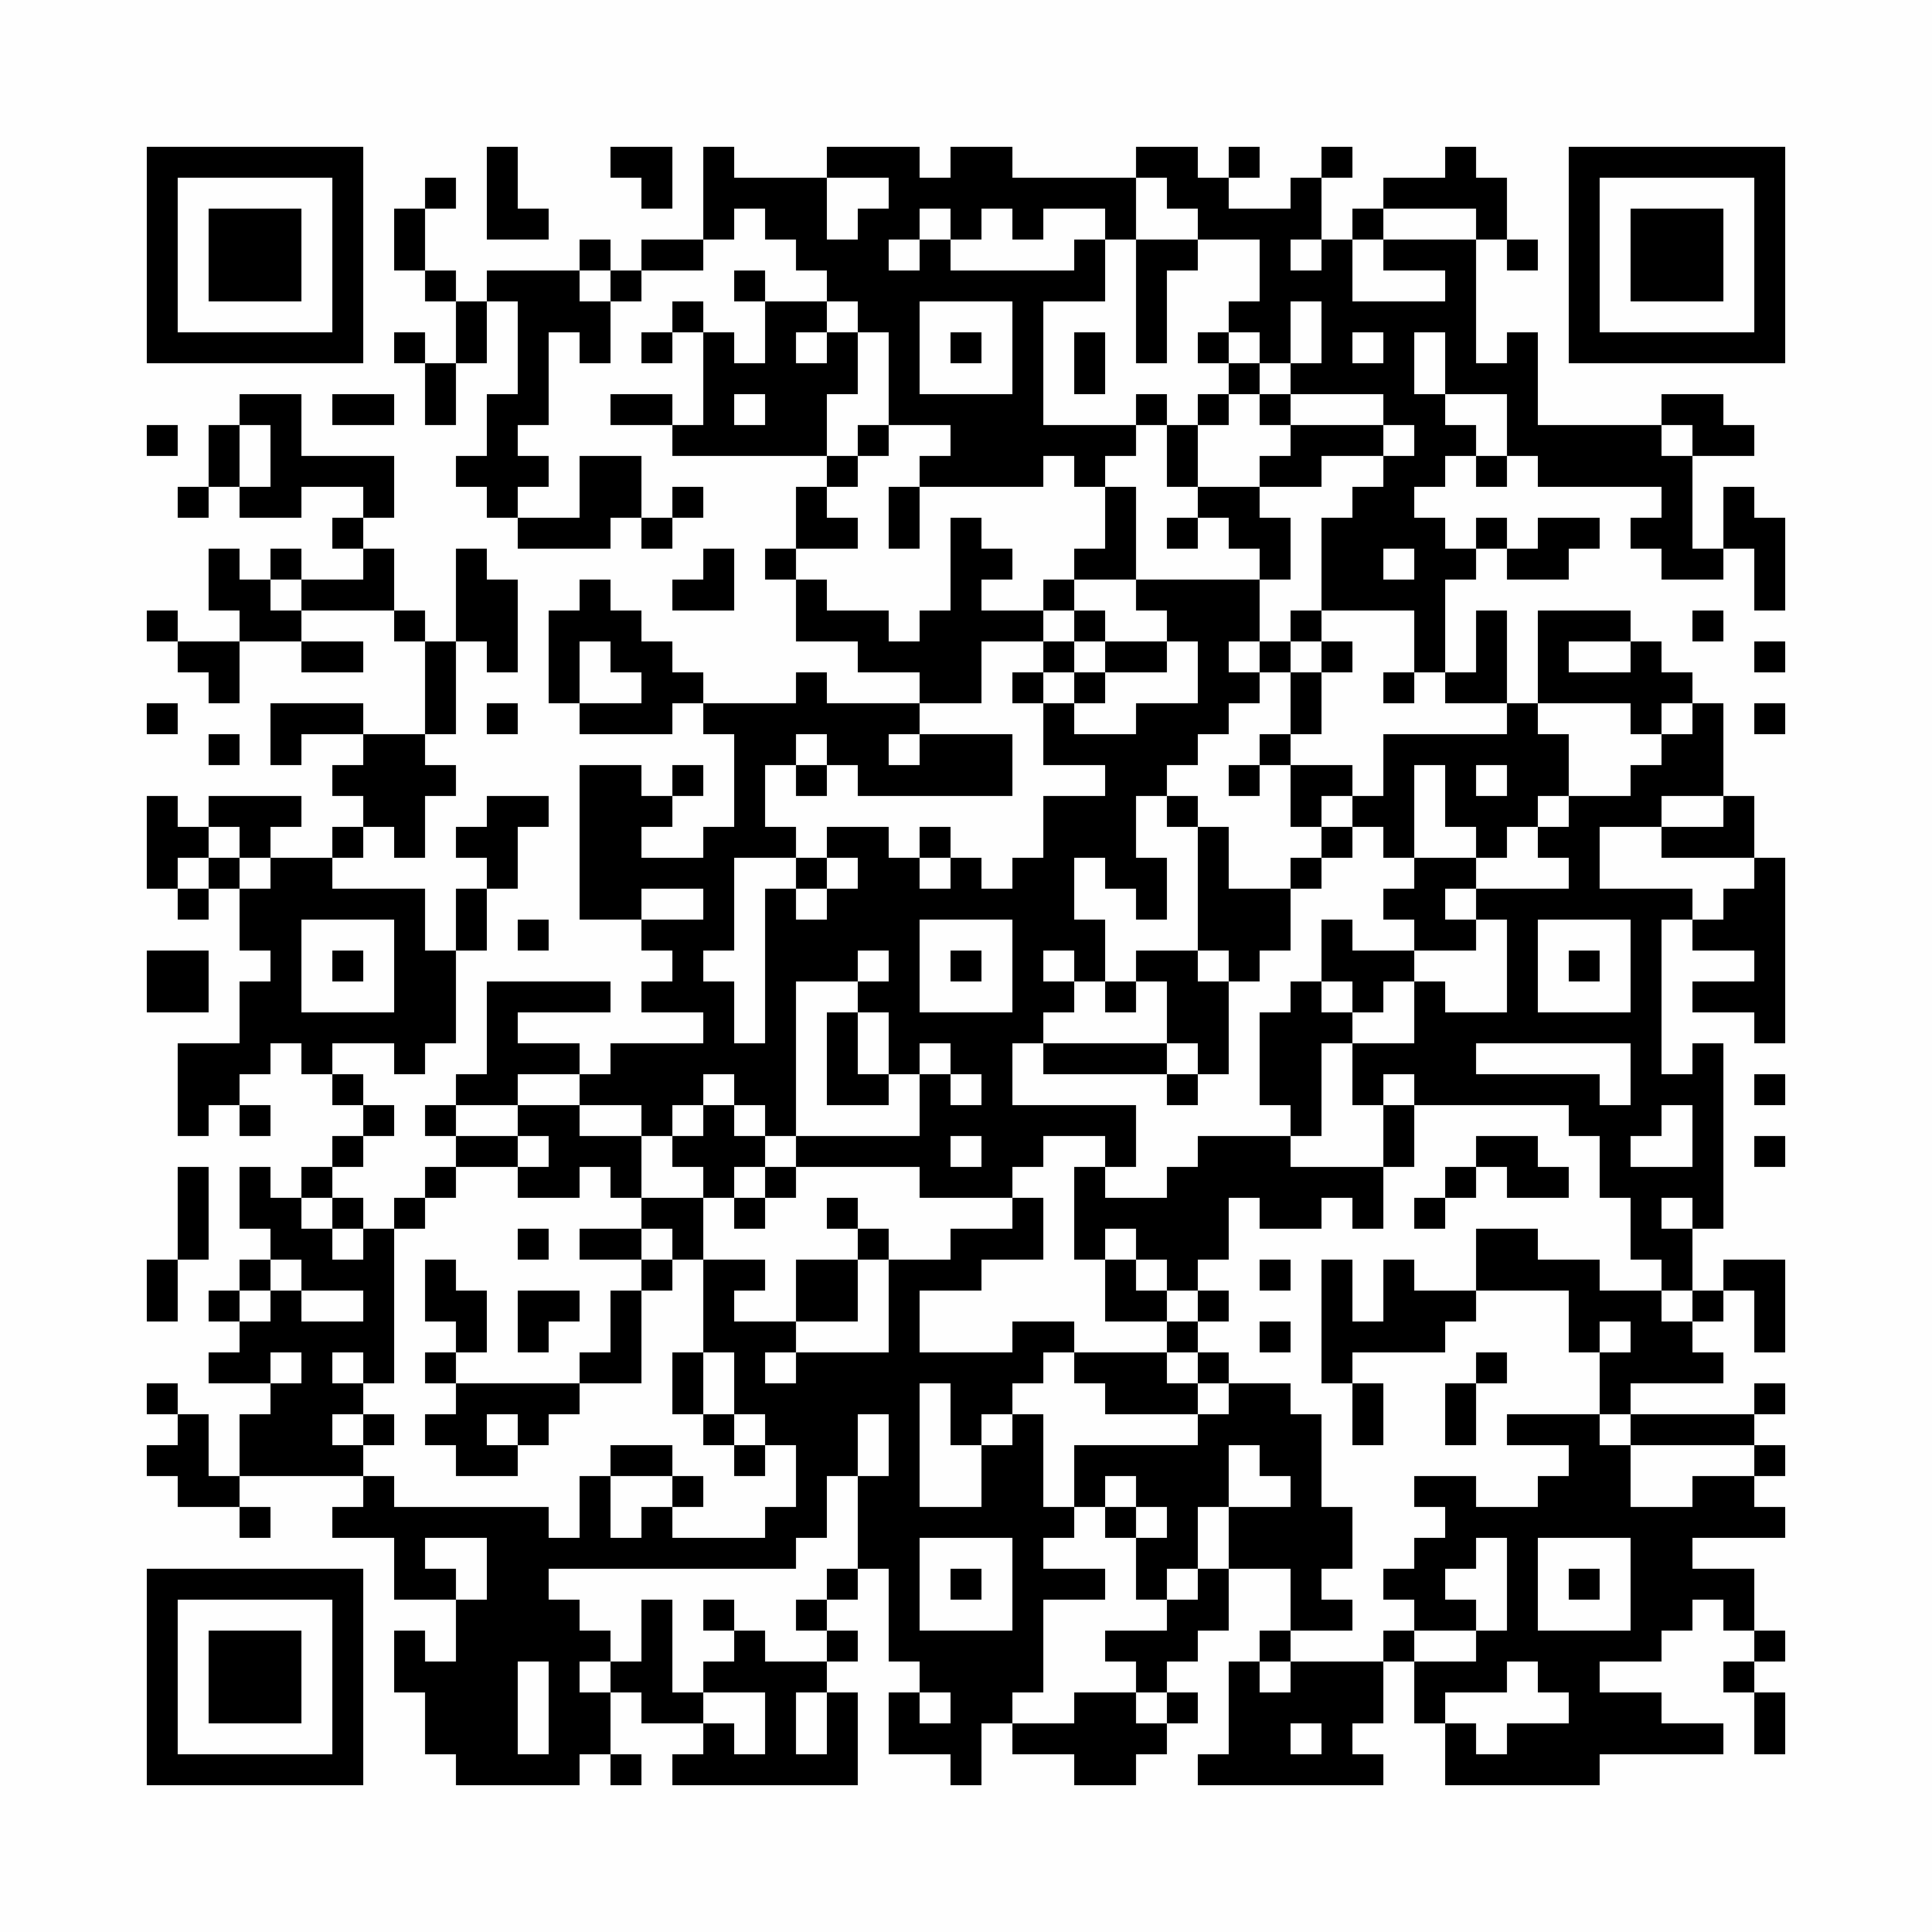 <?xml version="1.0" encoding="UTF-8"?>
<svg xmlns="http://www.w3.org/2000/svg" xmlns:xlink="http://www.w3.org/1999/xlink" version="1.1" width="500px" height="500px" viewBox="0 0 500 500"><defs><rect id="r0" width="8" height="8" fill="#000000"/></defs><rect x="0" y="0" width="500" height="500" fill="#fefefe"/><use x="38" y="38" xlink:href="#r0"/><use x="46" y="38" xlink:href="#r0"/><use x="54" y="38" xlink:href="#r0"/><use x="62" y="38" xlink:href="#r0"/><use x="70" y="38" xlink:href="#r0"/><use x="78" y="38" xlink:href="#r0"/><use x="86" y="38" xlink:href="#r0"/><use x="126" y="38" xlink:href="#r0"/><use x="158" y="38" xlink:href="#r0"/><use x="166" y="38" xlink:href="#r0"/><use x="182" y="38" xlink:href="#r0"/><use x="214" y="38" xlink:href="#r0"/><use x="222" y="38" xlink:href="#r0"/><use x="230" y="38" xlink:href="#r0"/><use x="246" y="38" xlink:href="#r0"/><use x="254" y="38" xlink:href="#r0"/><use x="294" y="38" xlink:href="#r0"/><use x="302" y="38" xlink:href="#r0"/><use x="318" y="38" xlink:href="#r0"/><use x="342" y="38" xlink:href="#r0"/><use x="374" y="38" xlink:href="#r0"/><use x="406" y="38" xlink:href="#r0"/><use x="414" y="38" xlink:href="#r0"/><use x="422" y="38" xlink:href="#r0"/><use x="430" y="38" xlink:href="#r0"/><use x="438" y="38" xlink:href="#r0"/><use x="446" y="38" xlink:href="#r0"/><use x="454" y="38" xlink:href="#r0"/><use x="38" y="46" xlink:href="#r0"/><use x="86" y="46" xlink:href="#r0"/><use x="110" y="46" xlink:href="#r0"/><use x="126" y="46" xlink:href="#r0"/><use x="166" y="46" xlink:href="#r0"/><use x="182" y="46" xlink:href="#r0"/><use x="190" y="46" xlink:href="#r0"/><use x="198" y="46" xlink:href="#r0"/><use x="206" y="46" xlink:href="#r0"/><use x="230" y="46" xlink:href="#r0"/><use x="238" y="46" xlink:href="#r0"/><use x="246" y="46" xlink:href="#r0"/><use x="254" y="46" xlink:href="#r0"/><use x="262" y="46" xlink:href="#r0"/><use x="270" y="46" xlink:href="#r0"/><use x="278" y="46" xlink:href="#r0"/><use x="286" y="46" xlink:href="#r0"/><use x="302" y="46" xlink:href="#r0"/><use x="310" y="46" xlink:href="#r0"/><use x="334" y="46" xlink:href="#r0"/><use x="358" y="46" xlink:href="#r0"/><use x="366" y="46" xlink:href="#r0"/><use x="374" y="46" xlink:href="#r0"/><use x="382" y="46" xlink:href="#r0"/><use x="406" y="46" xlink:href="#r0"/><use x="454" y="46" xlink:href="#r0"/><use x="38" y="54" xlink:href="#r0"/><use x="54" y="54" xlink:href="#r0"/><use x="62" y="54" xlink:href="#r0"/><use x="70" y="54" xlink:href="#r0"/><use x="86" y="54" xlink:href="#r0"/><use x="102" y="54" xlink:href="#r0"/><use x="126" y="54" xlink:href="#r0"/><use x="134" y="54" xlink:href="#r0"/><use x="182" y="54" xlink:href="#r0"/><use x="198" y="54" xlink:href="#r0"/><use x="206" y="54" xlink:href="#r0"/><use x="222" y="54" xlink:href="#r0"/><use x="230" y="54" xlink:href="#r0"/><use x="246" y="54" xlink:href="#r0"/><use x="262" y="54" xlink:href="#r0"/><use x="286" y="54" xlink:href="#r0"/><use x="310" y="54" xlink:href="#r0"/><use x="318" y="54" xlink:href="#r0"/><use x="326" y="54" xlink:href="#r0"/><use x="334" y="54" xlink:href="#r0"/><use x="350" y="54" xlink:href="#r0"/><use x="382" y="54" xlink:href="#r0"/><use x="406" y="54" xlink:href="#r0"/><use x="422" y="54" xlink:href="#r0"/><use x="430" y="54" xlink:href="#r0"/><use x="438" y="54" xlink:href="#r0"/><use x="454" y="54" xlink:href="#r0"/><use x="38" y="62" xlink:href="#r0"/><use x="54" y="62" xlink:href="#r0"/><use x="62" y="62" xlink:href="#r0"/><use x="70" y="62" xlink:href="#r0"/><use x="86" y="62" xlink:href="#r0"/><use x="102" y="62" xlink:href="#r0"/><use x="150" y="62" xlink:href="#r0"/><use x="166" y="62" xlink:href="#r0"/><use x="174" y="62" xlink:href="#r0"/><use x="206" y="62" xlink:href="#r0"/><use x="214" y="62" xlink:href="#r0"/><use x="222" y="62" xlink:href="#r0"/><use x="238" y="62" xlink:href="#r0"/><use x="278" y="62" xlink:href="#r0"/><use x="294" y="62" xlink:href="#r0"/><use x="302" y="62" xlink:href="#r0"/><use x="326" y="62" xlink:href="#r0"/><use x="342" y="62" xlink:href="#r0"/><use x="358" y="62" xlink:href="#r0"/><use x="366" y="62" xlink:href="#r0"/><use x="374" y="62" xlink:href="#r0"/><use x="390" y="62" xlink:href="#r0"/><use x="406" y="62" xlink:href="#r0"/><use x="422" y="62" xlink:href="#r0"/><use x="430" y="62" xlink:href="#r0"/><use x="438" y="62" xlink:href="#r0"/><use x="454" y="62" xlink:href="#r0"/><use x="38" y="70" xlink:href="#r0"/><use x="54" y="70" xlink:href="#r0"/><use x="62" y="70" xlink:href="#r0"/><use x="70" y="70" xlink:href="#r0"/><use x="86" y="70" xlink:href="#r0"/><use x="110" y="70" xlink:href="#r0"/><use x="126" y="70" xlink:href="#r0"/><use x="134" y="70" xlink:href="#r0"/><use x="142" y="70" xlink:href="#r0"/><use x="158" y="70" xlink:href="#r0"/><use x="190" y="70" xlink:href="#r0"/><use x="214" y="70" xlink:href="#r0"/><use x="222" y="70" xlink:href="#r0"/><use x="230" y="70" xlink:href="#r0"/><use x="238" y="70" xlink:href="#r0"/><use x="246" y="70" xlink:href="#r0"/><use x="254" y="70" xlink:href="#r0"/><use x="262" y="70" xlink:href="#r0"/><use x="270" y="70" xlink:href="#r0"/><use x="278" y="70" xlink:href="#r0"/><use x="294" y="70" xlink:href="#r0"/><use x="326" y="70" xlink:href="#r0"/><use x="334" y="70" xlink:href="#r0"/><use x="342" y="70" xlink:href="#r0"/><use x="374" y="70" xlink:href="#r0"/><use x="406" y="70" xlink:href="#r0"/><use x="422" y="70" xlink:href="#r0"/><use x="430" y="70" xlink:href="#r0"/><use x="438" y="70" xlink:href="#r0"/><use x="454" y="70" xlink:href="#r0"/><use x="38" y="78" xlink:href="#r0"/><use x="86" y="78" xlink:href="#r0"/><use x="118" y="78" xlink:href="#r0"/><use x="134" y="78" xlink:href="#r0"/><use x="142" y="78" xlink:href="#r0"/><use x="150" y="78" xlink:href="#r0"/><use x="174" y="78" xlink:href="#r0"/><use x="198" y="78" xlink:href="#r0"/><use x="206" y="78" xlink:href="#r0"/><use x="222" y="78" xlink:href="#r0"/><use x="230" y="78" xlink:href="#r0"/><use x="262" y="78" xlink:href="#r0"/><use x="294" y="78" xlink:href="#r0"/><use x="318" y="78" xlink:href="#r0"/><use x="326" y="78" xlink:href="#r0"/><use x="342" y="78" xlink:href="#r0"/><use x="350" y="78" xlink:href="#r0"/><use x="358" y="78" xlink:href="#r0"/><use x="366" y="78" xlink:href="#r0"/><use x="374" y="78" xlink:href="#r0"/><use x="406" y="78" xlink:href="#r0"/><use x="454" y="78" xlink:href="#r0"/><use x="38" y="86" xlink:href="#r0"/><use x="46" y="86" xlink:href="#r0"/><use x="54" y="86" xlink:href="#r0"/><use x="62" y="86" xlink:href="#r0"/><use x="70" y="86" xlink:href="#r0"/><use x="78" y="86" xlink:href="#r0"/><use x="86" y="86" xlink:href="#r0"/><use x="102" y="86" xlink:href="#r0"/><use x="118" y="86" xlink:href="#r0"/><use x="134" y="86" xlink:href="#r0"/><use x="150" y="86" xlink:href="#r0"/><use x="166" y="86" xlink:href="#r0"/><use x="182" y="86" xlink:href="#r0"/><use x="198" y="86" xlink:href="#r0"/><use x="214" y="86" xlink:href="#r0"/><use x="230" y="86" xlink:href="#r0"/><use x="246" y="86" xlink:href="#r0"/><use x="262" y="86" xlink:href="#r0"/><use x="278" y="86" xlink:href="#r0"/><use x="294" y="86" xlink:href="#r0"/><use x="310" y="86" xlink:href="#r0"/><use x="326" y="86" xlink:href="#r0"/><use x="342" y="86" xlink:href="#r0"/><use x="358" y="86" xlink:href="#r0"/><use x="374" y="86" xlink:href="#r0"/><use x="390" y="86" xlink:href="#r0"/><use x="406" y="86" xlink:href="#r0"/><use x="414" y="86" xlink:href="#r0"/><use x="422" y="86" xlink:href="#r0"/><use x="430" y="86" xlink:href="#r0"/><use x="438" y="86" xlink:href="#r0"/><use x="446" y="86" xlink:href="#r0"/><use x="454" y="86" xlink:href="#r0"/><use x="110" y="94" xlink:href="#r0"/><use x="134" y="94" xlink:href="#r0"/><use x="182" y="94" xlink:href="#r0"/><use x="190" y="94" xlink:href="#r0"/><use x="198" y="94" xlink:href="#r0"/><use x="206" y="94" xlink:href="#r0"/><use x="214" y="94" xlink:href="#r0"/><use x="230" y="94" xlink:href="#r0"/><use x="262" y="94" xlink:href="#r0"/><use x="278" y="94" xlink:href="#r0"/><use x="318" y="94" xlink:href="#r0"/><use x="334" y="94" xlink:href="#r0"/><use x="342" y="94" xlink:href="#r0"/><use x="350" y="94" xlink:href="#r0"/><use x="358" y="94" xlink:href="#r0"/><use x="374" y="94" xlink:href="#r0"/><use x="382" y="94" xlink:href="#r0"/><use x="390" y="94" xlink:href="#r0"/><use x="62" y="102" xlink:href="#r0"/><use x="70" y="102" xlink:href="#r0"/><use x="86" y="102" xlink:href="#r0"/><use x="94" y="102" xlink:href="#r0"/><use x="110" y="102" xlink:href="#r0"/><use x="126" y="102" xlink:href="#r0"/><use x="134" y="102" xlink:href="#r0"/><use x="158" y="102" xlink:href="#r0"/><use x="166" y="102" xlink:href="#r0"/><use x="182" y="102" xlink:href="#r0"/><use x="198" y="102" xlink:href="#r0"/><use x="206" y="102" xlink:href="#r0"/><use x="230" y="102" xlink:href="#r0"/><use x="238" y="102" xlink:href="#r0"/><use x="246" y="102" xlink:href="#r0"/><use x="254" y="102" xlink:href="#r0"/><use x="262" y="102" xlink:href="#r0"/><use x="294" y="102" xlink:href="#r0"/><use x="310" y="102" xlink:href="#r0"/><use x="326" y="102" xlink:href="#r0"/><use x="358" y="102" xlink:href="#r0"/><use x="366" y="102" xlink:href="#r0"/><use x="390" y="102" xlink:href="#r0"/><use x="430" y="102" xlink:href="#r0"/><use x="438" y="102" xlink:href="#r0"/><use x="38" y="110" xlink:href="#r0"/><use x="54" y="110" xlink:href="#r0"/><use x="70" y="110" xlink:href="#r0"/><use x="126" y="110" xlink:href="#r0"/><use x="174" y="110" xlink:href="#r0"/><use x="182" y="110" xlink:href="#r0"/><use x="190" y="110" xlink:href="#r0"/><use x="198" y="110" xlink:href="#r0"/><use x="206" y="110" xlink:href="#r0"/><use x="222" y="110" xlink:href="#r0"/><use x="246" y="110" xlink:href="#r0"/><use x="254" y="110" xlink:href="#r0"/><use x="262" y="110" xlink:href="#r0"/><use x="270" y="110" xlink:href="#r0"/><use x="278" y="110" xlink:href="#r0"/><use x="286" y="110" xlink:href="#r0"/><use x="302" y="110" xlink:href="#r0"/><use x="334" y="110" xlink:href="#r0"/><use x="342" y="110" xlink:href="#r0"/><use x="350" y="110" xlink:href="#r0"/><use x="366" y="110" xlink:href="#r0"/><use x="374" y="110" xlink:href="#r0"/><use x="390" y="110" xlink:href="#r0"/><use x="398" y="110" xlink:href="#r0"/><use x="406" y="110" xlink:href="#r0"/><use x="414" y="110" xlink:href="#r0"/><use x="422" y="110" xlink:href="#r0"/><use x="438" y="110" xlink:href="#r0"/><use x="446" y="110" xlink:href="#r0"/><use x="54" y="118" xlink:href="#r0"/><use x="70" y="118" xlink:href="#r0"/><use x="78" y="118" xlink:href="#r0"/><use x="86" y="118" xlink:href="#r0"/><use x="94" y="118" xlink:href="#r0"/><use x="118" y="118" xlink:href="#r0"/><use x="126" y="118" xlink:href="#r0"/><use x="134" y="118" xlink:href="#r0"/><use x="150" y="118" xlink:href="#r0"/><use x="158" y="118" xlink:href="#r0"/><use x="214" y="118" xlink:href="#r0"/><use x="238" y="118" xlink:href="#r0"/><use x="246" y="118" xlink:href="#r0"/><use x="254" y="118" xlink:href="#r0"/><use x="262" y="118" xlink:href="#r0"/><use x="278" y="118" xlink:href="#r0"/><use x="302" y="118" xlink:href="#r0"/><use x="326" y="118" xlink:href="#r0"/><use x="334" y="118" xlink:href="#r0"/><use x="358" y="118" xlink:href="#r0"/><use x="366" y="118" xlink:href="#r0"/><use x="382" y="118" xlink:href="#r0"/><use x="398" y="118" xlink:href="#r0"/><use x="406" y="118" xlink:href="#r0"/><use x="414" y="118" xlink:href="#r0"/><use x="422" y="118" xlink:href="#r0"/><use x="430" y="118" xlink:href="#r0"/><use x="46" y="126" xlink:href="#r0"/><use x="62" y="126" xlink:href="#r0"/><use x="70" y="126" xlink:href="#r0"/><use x="94" y="126" xlink:href="#r0"/><use x="126" y="126" xlink:href="#r0"/><use x="150" y="126" xlink:href="#r0"/><use x="158" y="126" xlink:href="#r0"/><use x="174" y="126" xlink:href="#r0"/><use x="206" y="126" xlink:href="#r0"/><use x="230" y="126" xlink:href="#r0"/><use x="286" y="126" xlink:href="#r0"/><use x="310" y="126" xlink:href="#r0"/><use x="318" y="126" xlink:href="#r0"/><use x="350" y="126" xlink:href="#r0"/><use x="358" y="126" xlink:href="#r0"/><use x="430" y="126" xlink:href="#r0"/><use x="446" y="126" xlink:href="#r0"/><use x="86" y="134" xlink:href="#r0"/><use x="134" y="134" xlink:href="#r0"/><use x="142" y="134" xlink:href="#r0"/><use x="150" y="134" xlink:href="#r0"/><use x="166" y="134" xlink:href="#r0"/><use x="206" y="134" xlink:href="#r0"/><use x="214" y="134" xlink:href="#r0"/><use x="230" y="134" xlink:href="#r0"/><use x="246" y="134" xlink:href="#r0"/><use x="286" y="134" xlink:href="#r0"/><use x="302" y="134" xlink:href="#r0"/><use x="318" y="134" xlink:href="#r0"/><use x="326" y="134" xlink:href="#r0"/><use x="342" y="134" xlink:href="#r0"/><use x="350" y="134" xlink:href="#r0"/><use x="358" y="134" xlink:href="#r0"/><use x="366" y="134" xlink:href="#r0"/><use x="382" y="134" xlink:href="#r0"/><use x="398" y="134" xlink:href="#r0"/><use x="406" y="134" xlink:href="#r0"/><use x="422" y="134" xlink:href="#r0"/><use x="430" y="134" xlink:href="#r0"/><use x="446" y="134" xlink:href="#r0"/><use x="454" y="134" xlink:href="#r0"/><use x="54" y="142" xlink:href="#r0"/><use x="70" y="142" xlink:href="#r0"/><use x="94" y="142" xlink:href="#r0"/><use x="118" y="142" xlink:href="#r0"/><use x="182" y="142" xlink:href="#r0"/><use x="198" y="142" xlink:href="#r0"/><use x="246" y="142" xlink:href="#r0"/><use x="254" y="142" xlink:href="#r0"/><use x="278" y="142" xlink:href="#r0"/><use x="286" y="142" xlink:href="#r0"/><use x="326" y="142" xlink:href="#r0"/><use x="342" y="142" xlink:href="#r0"/><use x="350" y="142" xlink:href="#r0"/><use x="366" y="142" xlink:href="#r0"/><use x="374" y="142" xlink:href="#r0"/><use x="390" y="142" xlink:href="#r0"/><use x="398" y="142" xlink:href="#r0"/><use x="430" y="142" xlink:href="#r0"/><use x="438" y="142" xlink:href="#r0"/><use x="454" y="142" xlink:href="#r0"/><use x="54" y="150" xlink:href="#r0"/><use x="62" y="150" xlink:href="#r0"/><use x="78" y="150" xlink:href="#r0"/><use x="86" y="150" xlink:href="#r0"/><use x="94" y="150" xlink:href="#r0"/><use x="118" y="150" xlink:href="#r0"/><use x="126" y="150" xlink:href="#r0"/><use x="150" y="150" xlink:href="#r0"/><use x="174" y="150" xlink:href="#r0"/><use x="182" y="150" xlink:href="#r0"/><use x="206" y="150" xlink:href="#r0"/><use x="246" y="150" xlink:href="#r0"/><use x="270" y="150" xlink:href="#r0"/><use x="294" y="150" xlink:href="#r0"/><use x="302" y="150" xlink:href="#r0"/><use x="310" y="150" xlink:href="#r0"/><use x="318" y="150" xlink:href="#r0"/><use x="342" y="150" xlink:href="#r0"/><use x="350" y="150" xlink:href="#r0"/><use x="358" y="150" xlink:href="#r0"/><use x="366" y="150" xlink:href="#r0"/><use x="454" y="150" xlink:href="#r0"/><use x="38" y="158" xlink:href="#r0"/><use x="62" y="158" xlink:href="#r0"/><use x="70" y="158" xlink:href="#r0"/><use x="102" y="158" xlink:href="#r0"/><use x="118" y="158" xlink:href="#r0"/><use x="126" y="158" xlink:href="#r0"/><use x="142" y="158" xlink:href="#r0"/><use x="150" y="158" xlink:href="#r0"/><use x="158" y="158" xlink:href="#r0"/><use x="206" y="158" xlink:href="#r0"/><use x="214" y="158" xlink:href="#r0"/><use x="222" y="158" xlink:href="#r0"/><use x="238" y="158" xlink:href="#r0"/><use x="246" y="158" xlink:href="#r0"/><use x="254" y="158" xlink:href="#r0"/><use x="262" y="158" xlink:href="#r0"/><use x="278" y="158" xlink:href="#r0"/><use x="302" y="158" xlink:href="#r0"/><use x="310" y="158" xlink:href="#r0"/><use x="318" y="158" xlink:href="#r0"/><use x="334" y="158" xlink:href="#r0"/><use x="366" y="158" xlink:href="#r0"/><use x="382" y="158" xlink:href="#r0"/><use x="398" y="158" xlink:href="#r0"/><use x="406" y="158" xlink:href="#r0"/><use x="414" y="158" xlink:href="#r0"/><use x="438" y="158" xlink:href="#r0"/><use x="46" y="166" xlink:href="#r0"/><use x="54" y="166" xlink:href="#r0"/><use x="78" y="166" xlink:href="#r0"/><use x="86" y="166" xlink:href="#r0"/><use x="110" y="166" xlink:href="#r0"/><use x="126" y="166" xlink:href="#r0"/><use x="142" y="166" xlink:href="#r0"/><use x="158" y="166" xlink:href="#r0"/><use x="166" y="166" xlink:href="#r0"/><use x="222" y="166" xlink:href="#r0"/><use x="230" y="166" xlink:href="#r0"/><use x="238" y="166" xlink:href="#r0"/><use x="246" y="166" xlink:href="#r0"/><use x="270" y="166" xlink:href="#r0"/><use x="286" y="166" xlink:href="#r0"/><use x="294" y="166" xlink:href="#r0"/><use x="310" y="166" xlink:href="#r0"/><use x="326" y="166" xlink:href="#r0"/><use x="342" y="166" xlink:href="#r0"/><use x="366" y="166" xlink:href="#r0"/><use x="382" y="166" xlink:href="#r0"/><use x="398" y="166" xlink:href="#r0"/><use x="422" y="166" xlink:href="#r0"/><use x="454" y="166" xlink:href="#r0"/><use x="54" y="174" xlink:href="#r0"/><use x="110" y="174" xlink:href="#r0"/><use x="142" y="174" xlink:href="#r0"/><use x="166" y="174" xlink:href="#r0"/><use x="174" y="174" xlink:href="#r0"/><use x="206" y="174" xlink:href="#r0"/><use x="238" y="174" xlink:href="#r0"/><use x="246" y="174" xlink:href="#r0"/><use x="262" y="174" xlink:href="#r0"/><use x="278" y="174" xlink:href="#r0"/><use x="310" y="174" xlink:href="#r0"/><use x="318" y="174" xlink:href="#r0"/><use x="334" y="174" xlink:href="#r0"/><use x="358" y="174" xlink:href="#r0"/><use x="374" y="174" xlink:href="#r0"/><use x="382" y="174" xlink:href="#r0"/><use x="398" y="174" xlink:href="#r0"/><use x="406" y="174" xlink:href="#r0"/><use x="414" y="174" xlink:href="#r0"/><use x="422" y="174" xlink:href="#r0"/><use x="430" y="174" xlink:href="#r0"/><use x="38" y="182" xlink:href="#r0"/><use x="70" y="182" xlink:href="#r0"/><use x="78" y="182" xlink:href="#r0"/><use x="86" y="182" xlink:href="#r0"/><use x="110" y="182" xlink:href="#r0"/><use x="126" y="182" xlink:href="#r0"/><use x="150" y="182" xlink:href="#r0"/><use x="158" y="182" xlink:href="#r0"/><use x="166" y="182" xlink:href="#r0"/><use x="182" y="182" xlink:href="#r0"/><use x="190" y="182" xlink:href="#r0"/><use x="198" y="182" xlink:href="#r0"/><use x="206" y="182" xlink:href="#r0"/><use x="214" y="182" xlink:href="#r0"/><use x="222" y="182" xlink:href="#r0"/><use x="230" y="182" xlink:href="#r0"/><use x="270" y="182" xlink:href="#r0"/><use x="294" y="182" xlink:href="#r0"/><use x="302" y="182" xlink:href="#r0"/><use x="310" y="182" xlink:href="#r0"/><use x="334" y="182" xlink:href="#r0"/><use x="390" y="182" xlink:href="#r0"/><use x="422" y="182" xlink:href="#r0"/><use x="438" y="182" xlink:href="#r0"/><use x="454" y="182" xlink:href="#r0"/><use x="54" y="190" xlink:href="#r0"/><use x="70" y="190" xlink:href="#r0"/><use x="94" y="190" xlink:href="#r0"/><use x="102" y="190" xlink:href="#r0"/><use x="190" y="190" xlink:href="#r0"/><use x="198" y="190" xlink:href="#r0"/><use x="214" y="190" xlink:href="#r0"/><use x="222" y="190" xlink:href="#r0"/><use x="238" y="190" xlink:href="#r0"/><use x="246" y="190" xlink:href="#r0"/><use x="254" y="190" xlink:href="#r0"/><use x="270" y="190" xlink:href="#r0"/><use x="278" y="190" xlink:href="#r0"/><use x="286" y="190" xlink:href="#r0"/><use x="294" y="190" xlink:href="#r0"/><use x="302" y="190" xlink:href="#r0"/><use x="326" y="190" xlink:href="#r0"/><use x="358" y="190" xlink:href="#r0"/><use x="366" y="190" xlink:href="#r0"/><use x="374" y="190" xlink:href="#r0"/><use x="382" y="190" xlink:href="#r0"/><use x="390" y="190" xlink:href="#r0"/><use x="398" y="190" xlink:href="#r0"/><use x="430" y="190" xlink:href="#r0"/><use x="438" y="190" xlink:href="#r0"/><use x="86" y="198" xlink:href="#r0"/><use x="94" y="198" xlink:href="#r0"/><use x="102" y="198" xlink:href="#r0"/><use x="110" y="198" xlink:href="#r0"/><use x="150" y="198" xlink:href="#r0"/><use x="158" y="198" xlink:href="#r0"/><use x="174" y="198" xlink:href="#r0"/><use x="190" y="198" xlink:href="#r0"/><use x="206" y="198" xlink:href="#r0"/><use x="222" y="198" xlink:href="#r0"/><use x="230" y="198" xlink:href="#r0"/><use x="238" y="198" xlink:href="#r0"/><use x="246" y="198" xlink:href="#r0"/><use x="254" y="198" xlink:href="#r0"/><use x="286" y="198" xlink:href="#r0"/><use x="294" y="198" xlink:href="#r0"/><use x="318" y="198" xlink:href="#r0"/><use x="334" y="198" xlink:href="#r0"/><use x="342" y="198" xlink:href="#r0"/><use x="358" y="198" xlink:href="#r0"/><use x="374" y="198" xlink:href="#r0"/><use x="390" y="198" xlink:href="#r0"/><use x="398" y="198" xlink:href="#r0"/><use x="422" y="198" xlink:href="#r0"/><use x="430" y="198" xlink:href="#r0"/><use x="438" y="198" xlink:href="#r0"/><use x="38" y="206" xlink:href="#r0"/><use x="54" y="206" xlink:href="#r0"/><use x="62" y="206" xlink:href="#r0"/><use x="70" y="206" xlink:href="#r0"/><use x="94" y="206" xlink:href="#r0"/><use x="102" y="206" xlink:href="#r0"/><use x="126" y="206" xlink:href="#r0"/><use x="134" y="206" xlink:href="#r0"/><use x="150" y="206" xlink:href="#r0"/><use x="158" y="206" xlink:href="#r0"/><use x="166" y="206" xlink:href="#r0"/><use x="190" y="206" xlink:href="#r0"/><use x="270" y="206" xlink:href="#r0"/><use x="278" y="206" xlink:href="#r0"/><use x="286" y="206" xlink:href="#r0"/><use x="302" y="206" xlink:href="#r0"/><use x="334" y="206" xlink:href="#r0"/><use x="350" y="206" xlink:href="#r0"/><use x="358" y="206" xlink:href="#r0"/><use x="374" y="206" xlink:href="#r0"/><use x="382" y="206" xlink:href="#r0"/><use x="390" y="206" xlink:href="#r0"/><use x="406" y="206" xlink:href="#r0"/><use x="414" y="206" xlink:href="#r0"/><use x="422" y="206" xlink:href="#r0"/><use x="446" y="206" xlink:href="#r0"/><use x="38" y="214" xlink:href="#r0"/><use x="46" y="214" xlink:href="#r0"/><use x="62" y="214" xlink:href="#r0"/><use x="86" y="214" xlink:href="#r0"/><use x="102" y="214" xlink:href="#r0"/><use x="118" y="214" xlink:href="#r0"/><use x="126" y="214" xlink:href="#r0"/><use x="150" y="214" xlink:href="#r0"/><use x="158" y="214" xlink:href="#r0"/><use x="182" y="214" xlink:href="#r0"/><use x="190" y="214" xlink:href="#r0"/><use x="198" y="214" xlink:href="#r0"/><use x="214" y="214" xlink:href="#r0"/><use x="222" y="214" xlink:href="#r0"/><use x="238" y="214" xlink:href="#r0"/><use x="270" y="214" xlink:href="#r0"/><use x="278" y="214" xlink:href="#r0"/><use x="286" y="214" xlink:href="#r0"/><use x="310" y="214" xlink:href="#r0"/><use x="342" y="214" xlink:href="#r0"/><use x="358" y="214" xlink:href="#r0"/><use x="382" y="214" xlink:href="#r0"/><use x="398" y="214" xlink:href="#r0"/><use x="406" y="214" xlink:href="#r0"/><use x="430" y="214" xlink:href="#r0"/><use x="438" y="214" xlink:href="#r0"/><use x="446" y="214" xlink:href="#r0"/><use x="38" y="222" xlink:href="#r0"/><use x="54" y="222" xlink:href="#r0"/><use x="70" y="222" xlink:href="#r0"/><use x="78" y="222" xlink:href="#r0"/><use x="126" y="222" xlink:href="#r0"/><use x="150" y="222" xlink:href="#r0"/><use x="158" y="222" xlink:href="#r0"/><use x="166" y="222" xlink:href="#r0"/><use x="174" y="222" xlink:href="#r0"/><use x="182" y="222" xlink:href="#r0"/><use x="206" y="222" xlink:href="#r0"/><use x="222" y="222" xlink:href="#r0"/><use x="230" y="222" xlink:href="#r0"/><use x="246" y="222" xlink:href="#r0"/><use x="262" y="222" xlink:href="#r0"/><use x="270" y="222" xlink:href="#r0"/><use x="286" y="222" xlink:href="#r0"/><use x="294" y="222" xlink:href="#r0"/><use x="310" y="222" xlink:href="#r0"/><use x="334" y="222" xlink:href="#r0"/><use x="366" y="222" xlink:href="#r0"/><use x="374" y="222" xlink:href="#r0"/><use x="406" y="222" xlink:href="#r0"/><use x="454" y="222" xlink:href="#r0"/><use x="46" y="230" xlink:href="#r0"/><use x="62" y="230" xlink:href="#r0"/><use x="70" y="230" xlink:href="#r0"/><use x="78" y="230" xlink:href="#r0"/><use x="86" y="230" xlink:href="#r0"/><use x="94" y="230" xlink:href="#r0"/><use x="102" y="230" xlink:href="#r0"/><use x="118" y="230" xlink:href="#r0"/><use x="150" y="230" xlink:href="#r0"/><use x="158" y="230" xlink:href="#r0"/><use x="182" y="230" xlink:href="#r0"/><use x="198" y="230" xlink:href="#r0"/><use x="214" y="230" xlink:href="#r0"/><use x="222" y="230" xlink:href="#r0"/><use x="230" y="230" xlink:href="#r0"/><use x="238" y="230" xlink:href="#r0"/><use x="246" y="230" xlink:href="#r0"/><use x="254" y="230" xlink:href="#r0"/><use x="262" y="230" xlink:href="#r0"/><use x="270" y="230" xlink:href="#r0"/><use x="294" y="230" xlink:href="#r0"/><use x="310" y="230" xlink:href="#r0"/><use x="318" y="230" xlink:href="#r0"/><use x="326" y="230" xlink:href="#r0"/><use x="358" y="230" xlink:href="#r0"/><use x="366" y="230" xlink:href="#r0"/><use x="382" y="230" xlink:href="#r0"/><use x="390" y="230" xlink:href="#r0"/><use x="398" y="230" xlink:href="#r0"/><use x="406" y="230" xlink:href="#r0"/><use x="414" y="230" xlink:href="#r0"/><use x="422" y="230" xlink:href="#r0"/><use x="430" y="230" xlink:href="#r0"/><use x="446" y="230" xlink:href="#r0"/><use x="454" y="230" xlink:href="#r0"/><use x="62" y="238" xlink:href="#r0"/><use x="70" y="238" xlink:href="#r0"/><use x="102" y="238" xlink:href="#r0"/><use x="118" y="238" xlink:href="#r0"/><use x="134" y="238" xlink:href="#r0"/><use x="166" y="238" xlink:href="#r0"/><use x="174" y="238" xlink:href="#r0"/><use x="182" y="238" xlink:href="#r0"/><use x="198" y="238" xlink:href="#r0"/><use x="206" y="238" xlink:href="#r0"/><use x="214" y="238" xlink:href="#r0"/><use x="222" y="238" xlink:href="#r0"/><use x="230" y="238" xlink:href="#r0"/><use x="262" y="238" xlink:href="#r0"/><use x="270" y="238" xlink:href="#r0"/><use x="278" y="238" xlink:href="#r0"/><use x="310" y="238" xlink:href="#r0"/><use x="318" y="238" xlink:href="#r0"/><use x="326" y="238" xlink:href="#r0"/><use x="342" y="238" xlink:href="#r0"/><use x="366" y="238" xlink:href="#r0"/><use x="374" y="238" xlink:href="#r0"/><use x="390" y="238" xlink:href="#r0"/><use x="422" y="238" xlink:href="#r0"/><use x="438" y="238" xlink:href="#r0"/><use x="446" y="238" xlink:href="#r0"/><use x="454" y="238" xlink:href="#r0"/><use x="38" y="246" xlink:href="#r0"/><use x="46" y="246" xlink:href="#r0"/><use x="70" y="246" xlink:href="#r0"/><use x="86" y="246" xlink:href="#r0"/><use x="102" y="246" xlink:href="#r0"/><use x="110" y="246" xlink:href="#r0"/><use x="174" y="246" xlink:href="#r0"/><use x="198" y="246" xlink:href="#r0"/><use x="206" y="246" xlink:href="#r0"/><use x="214" y="246" xlink:href="#r0"/><use x="230" y="246" xlink:href="#r0"/><use x="246" y="246" xlink:href="#r0"/><use x="262" y="246" xlink:href="#r0"/><use x="278" y="246" xlink:href="#r0"/><use x="294" y="246" xlink:href="#r0"/><use x="302" y="246" xlink:href="#r0"/><use x="318" y="246" xlink:href="#r0"/><use x="342" y="246" xlink:href="#r0"/><use x="350" y="246" xlink:href="#r0"/><use x="358" y="246" xlink:href="#r0"/><use x="390" y="246" xlink:href="#r0"/><use x="406" y="246" xlink:href="#r0"/><use x="422" y="246" xlink:href="#r0"/><use x="454" y="246" xlink:href="#r0"/><use x="38" y="254" xlink:href="#r0"/><use x="46" y="254" xlink:href="#r0"/><use x="62" y="254" xlink:href="#r0"/><use x="70" y="254" xlink:href="#r0"/><use x="102" y="254" xlink:href="#r0"/><use x="110" y="254" xlink:href="#r0"/><use x="126" y="254" xlink:href="#r0"/><use x="134" y="254" xlink:href="#r0"/><use x="142" y="254" xlink:href="#r0"/><use x="150" y="254" xlink:href="#r0"/><use x="166" y="254" xlink:href="#r0"/><use x="174" y="254" xlink:href="#r0"/><use x="182" y="254" xlink:href="#r0"/><use x="198" y="254" xlink:href="#r0"/><use x="222" y="254" xlink:href="#r0"/><use x="230" y="254" xlink:href="#r0"/><use x="262" y="254" xlink:href="#r0"/><use x="270" y="254" xlink:href="#r0"/><use x="286" y="254" xlink:href="#r0"/><use x="302" y="254" xlink:href="#r0"/><use x="310" y="254" xlink:href="#r0"/><use x="334" y="254" xlink:href="#r0"/><use x="350" y="254" xlink:href="#r0"/><use x="366" y="254" xlink:href="#r0"/><use x="390" y="254" xlink:href="#r0"/><use x="422" y="254" xlink:href="#r0"/><use x="438" y="254" xlink:href="#r0"/><use x="446" y="254" xlink:href="#r0"/><use x="454" y="254" xlink:href="#r0"/><use x="62" y="262" xlink:href="#r0"/><use x="70" y="262" xlink:href="#r0"/><use x="78" y="262" xlink:href="#r0"/><use x="86" y="262" xlink:href="#r0"/><use x="94" y="262" xlink:href="#r0"/><use x="102" y="262" xlink:href="#r0"/><use x="110" y="262" xlink:href="#r0"/><use x="126" y="262" xlink:href="#r0"/><use x="182" y="262" xlink:href="#r0"/><use x="198" y="262" xlink:href="#r0"/><use x="214" y="262" xlink:href="#r0"/><use x="230" y="262" xlink:href="#r0"/><use x="238" y="262" xlink:href="#r0"/><use x="246" y="262" xlink:href="#r0"/><use x="254" y="262" xlink:href="#r0"/><use x="262" y="262" xlink:href="#r0"/><use x="302" y="262" xlink:href="#r0"/><use x="310" y="262" xlink:href="#r0"/><use x="326" y="262" xlink:href="#r0"/><use x="334" y="262" xlink:href="#r0"/><use x="342" y="262" xlink:href="#r0"/><use x="366" y="262" xlink:href="#r0"/><use x="374" y="262" xlink:href="#r0"/><use x="382" y="262" xlink:href="#r0"/><use x="390" y="262" xlink:href="#r0"/><use x="398" y="262" xlink:href="#r0"/><use x="406" y="262" xlink:href="#r0"/><use x="414" y="262" xlink:href="#r0"/><use x="422" y="262" xlink:href="#r0"/><use x="454" y="262" xlink:href="#r0"/><use x="46" y="270" xlink:href="#r0"/><use x="54" y="270" xlink:href="#r0"/><use x="62" y="270" xlink:href="#r0"/><use x="78" y="270" xlink:href="#r0"/><use x="102" y="270" xlink:href="#r0"/><use x="126" y="270" xlink:href="#r0"/><use x="134" y="270" xlink:href="#r0"/><use x="142" y="270" xlink:href="#r0"/><use x="158" y="270" xlink:href="#r0"/><use x="166" y="270" xlink:href="#r0"/><use x="174" y="270" xlink:href="#r0"/><use x="182" y="270" xlink:href="#r0"/><use x="190" y="270" xlink:href="#r0"/><use x="198" y="270" xlink:href="#r0"/><use x="214" y="270" xlink:href="#r0"/><use x="230" y="270" xlink:href="#r0"/><use x="246" y="270" xlink:href="#r0"/><use x="254" y="270" xlink:href="#r0"/><use x="270" y="270" xlink:href="#r0"/><use x="278" y="270" xlink:href="#r0"/><use x="286" y="270" xlink:href="#r0"/><use x="294" y="270" xlink:href="#r0"/><use x="310" y="270" xlink:href="#r0"/><use x="326" y="270" xlink:href="#r0"/><use x="334" y="270" xlink:href="#r0"/><use x="350" y="270" xlink:href="#r0"/><use x="358" y="270" xlink:href="#r0"/><use x="366" y="270" xlink:href="#r0"/><use x="374" y="270" xlink:href="#r0"/><use x="422" y="270" xlink:href="#r0"/><use x="438" y="270" xlink:href="#r0"/><use x="46" y="278" xlink:href="#r0"/><use x="54" y="278" xlink:href="#r0"/><use x="86" y="278" xlink:href="#r0"/><use x="118" y="278" xlink:href="#r0"/><use x="126" y="278" xlink:href="#r0"/><use x="150" y="278" xlink:href="#r0"/><use x="158" y="278" xlink:href="#r0"/><use x="166" y="278" xlink:href="#r0"/><use x="174" y="278" xlink:href="#r0"/><use x="190" y="278" xlink:href="#r0"/><use x="198" y="278" xlink:href="#r0"/><use x="214" y="278" xlink:href="#r0"/><use x="222" y="278" xlink:href="#r0"/><use x="238" y="278" xlink:href="#r0"/><use x="254" y="278" xlink:href="#r0"/><use x="302" y="278" xlink:href="#r0"/><use x="326" y="278" xlink:href="#r0"/><use x="334" y="278" xlink:href="#r0"/><use x="350" y="278" xlink:href="#r0"/><use x="366" y="278" xlink:href="#r0"/><use x="374" y="278" xlink:href="#r0"/><use x="382" y="278" xlink:href="#r0"/><use x="390" y="278" xlink:href="#r0"/><use x="398" y="278" xlink:href="#r0"/><use x="406" y="278" xlink:href="#r0"/><use x="422" y="278" xlink:href="#r0"/><use x="430" y="278" xlink:href="#r0"/><use x="438" y="278" xlink:href="#r0"/><use x="454" y="278" xlink:href="#r0"/><use x="46" y="286" xlink:href="#r0"/><use x="62" y="286" xlink:href="#r0"/><use x="94" y="286" xlink:href="#r0"/><use x="110" y="286" xlink:href="#r0"/><use x="134" y="286" xlink:href="#r0"/><use x="142" y="286" xlink:href="#r0"/><use x="166" y="286" xlink:href="#r0"/><use x="182" y="286" xlink:href="#r0"/><use x="198" y="286" xlink:href="#r0"/><use x="238" y="286" xlink:href="#r0"/><use x="246" y="286" xlink:href="#r0"/><use x="254" y="286" xlink:href="#r0"/><use x="262" y="286" xlink:href="#r0"/><use x="270" y="286" xlink:href="#r0"/><use x="278" y="286" xlink:href="#r0"/><use x="286" y="286" xlink:href="#r0"/><use x="334" y="286" xlink:href="#r0"/><use x="358" y="286" xlink:href="#r0"/><use x="406" y="286" xlink:href="#r0"/><use x="414" y="286" xlink:href="#r0"/><use x="422" y="286" xlink:href="#r0"/><use x="438" y="286" xlink:href="#r0"/><use x="86" y="294" xlink:href="#r0"/><use x="118" y="294" xlink:href="#r0"/><use x="126" y="294" xlink:href="#r0"/><use x="142" y="294" xlink:href="#r0"/><use x="150" y="294" xlink:href="#r0"/><use x="158" y="294" xlink:href="#r0"/><use x="174" y="294" xlink:href="#r0"/><use x="182" y="294" xlink:href="#r0"/><use x="190" y="294" xlink:href="#r0"/><use x="206" y="294" xlink:href="#r0"/><use x="214" y="294" xlink:href="#r0"/><use x="222" y="294" xlink:href="#r0"/><use x="230" y="294" xlink:href="#r0"/><use x="238" y="294" xlink:href="#r0"/><use x="254" y="294" xlink:href="#r0"/><use x="262" y="294" xlink:href="#r0"/><use x="286" y="294" xlink:href="#r0"/><use x="310" y="294" xlink:href="#r0"/><use x="318" y="294" xlink:href="#r0"/><use x="326" y="294" xlink:href="#r0"/><use x="358" y="294" xlink:href="#r0"/><use x="382" y="294" xlink:href="#r0"/><use x="390" y="294" xlink:href="#r0"/><use x="414" y="294" xlink:href="#r0"/><use x="438" y="294" xlink:href="#r0"/><use x="454" y="294" xlink:href="#r0"/><use x="46" y="302" xlink:href="#r0"/><use x="62" y="302" xlink:href="#r0"/><use x="78" y="302" xlink:href="#r0"/><use x="110" y="302" xlink:href="#r0"/><use x="134" y="302" xlink:href="#r0"/><use x="142" y="302" xlink:href="#r0"/><use x="158" y="302" xlink:href="#r0"/><use x="182" y="302" xlink:href="#r0"/><use x="198" y="302" xlink:href="#r0"/><use x="238" y="302" xlink:href="#r0"/><use x="246" y="302" xlink:href="#r0"/><use x="254" y="302" xlink:href="#r0"/><use x="278" y="302" xlink:href="#r0"/><use x="302" y="302" xlink:href="#r0"/><use x="310" y="302" xlink:href="#r0"/><use x="318" y="302" xlink:href="#r0"/><use x="326" y="302" xlink:href="#r0"/><use x="334" y="302" xlink:href="#r0"/><use x="342" y="302" xlink:href="#r0"/><use x="350" y="302" xlink:href="#r0"/><use x="374" y="302" xlink:href="#r0"/><use x="390" y="302" xlink:href="#r0"/><use x="398" y="302" xlink:href="#r0"/><use x="414" y="302" xlink:href="#r0"/><use x="422" y="302" xlink:href="#r0"/><use x="430" y="302" xlink:href="#r0"/><use x="438" y="302" xlink:href="#r0"/><use x="46" y="310" xlink:href="#r0"/><use x="62" y="310" xlink:href="#r0"/><use x="70" y="310" xlink:href="#r0"/><use x="86" y="310" xlink:href="#r0"/><use x="102" y="310" xlink:href="#r0"/><use x="166" y="310" xlink:href="#r0"/><use x="174" y="310" xlink:href="#r0"/><use x="190" y="310" xlink:href="#r0"/><use x="214" y="310" xlink:href="#r0"/><use x="262" y="310" xlink:href="#r0"/><use x="278" y="310" xlink:href="#r0"/><use x="286" y="310" xlink:href="#r0"/><use x="294" y="310" xlink:href="#r0"/><use x="302" y="310" xlink:href="#r0"/><use x="310" y="310" xlink:href="#r0"/><use x="326" y="310" xlink:href="#r0"/><use x="334" y="310" xlink:href="#r0"/><use x="350" y="310" xlink:href="#r0"/><use x="366" y="310" xlink:href="#r0"/><use x="422" y="310" xlink:href="#r0"/><use x="438" y="310" xlink:href="#r0"/><use x="46" y="318" xlink:href="#r0"/><use x="70" y="318" xlink:href="#r0"/><use x="78" y="318" xlink:href="#r0"/><use x="94" y="318" xlink:href="#r0"/><use x="134" y="318" xlink:href="#r0"/><use x="150" y="318" xlink:href="#r0"/><use x="158" y="318" xlink:href="#r0"/><use x="174" y="318" xlink:href="#r0"/><use x="222" y="318" xlink:href="#r0"/><use x="246" y="318" xlink:href="#r0"/><use x="254" y="318" xlink:href="#r0"/><use x="262" y="318" xlink:href="#r0"/><use x="278" y="318" xlink:href="#r0"/><use x="294" y="318" xlink:href="#r0"/><use x="302" y="318" xlink:href="#r0"/><use x="310" y="318" xlink:href="#r0"/><use x="382" y="318" xlink:href="#r0"/><use x="390" y="318" xlink:href="#r0"/><use x="422" y="318" xlink:href="#r0"/><use x="430" y="318" xlink:href="#r0"/><use x="38" y="326" xlink:href="#r0"/><use x="62" y="326" xlink:href="#r0"/><use x="78" y="326" xlink:href="#r0"/><use x="86" y="326" xlink:href="#r0"/><use x="94" y="326" xlink:href="#r0"/><use x="110" y="326" xlink:href="#r0"/><use x="166" y="326" xlink:href="#r0"/><use x="182" y="326" xlink:href="#r0"/><use x="190" y="326" xlink:href="#r0"/><use x="206" y="326" xlink:href="#r0"/><use x="214" y="326" xlink:href="#r0"/><use x="230" y="326" xlink:href="#r0"/><use x="238" y="326" xlink:href="#r0"/><use x="246" y="326" xlink:href="#r0"/><use x="286" y="326" xlink:href="#r0"/><use x="302" y="326" xlink:href="#r0"/><use x="326" y="326" xlink:href="#r0"/><use x="342" y="326" xlink:href="#r0"/><use x="358" y="326" xlink:href="#r0"/><use x="382" y="326" xlink:href="#r0"/><use x="390" y="326" xlink:href="#r0"/><use x="398" y="326" xlink:href="#r0"/><use x="406" y="326" xlink:href="#r0"/><use x="430" y="326" xlink:href="#r0"/><use x="446" y="326" xlink:href="#r0"/><use x="454" y="326" xlink:href="#r0"/><use x="38" y="334" xlink:href="#r0"/><use x="54" y="334" xlink:href="#r0"/><use x="70" y="334" xlink:href="#r0"/><use x="94" y="334" xlink:href="#r0"/><use x="110" y="334" xlink:href="#r0"/><use x="118" y="334" xlink:href="#r0"/><use x="134" y="334" xlink:href="#r0"/><use x="142" y="334" xlink:href="#r0"/><use x="158" y="334" xlink:href="#r0"/><use x="182" y="334" xlink:href="#r0"/><use x="206" y="334" xlink:href="#r0"/><use x="214" y="334" xlink:href="#r0"/><use x="230" y="334" xlink:href="#r0"/><use x="286" y="334" xlink:href="#r0"/><use x="294" y="334" xlink:href="#r0"/><use x="310" y="334" xlink:href="#r0"/><use x="342" y="334" xlink:href="#r0"/><use x="358" y="334" xlink:href="#r0"/><use x="366" y="334" xlink:href="#r0"/><use x="374" y="334" xlink:href="#r0"/><use x="406" y="334" xlink:href="#r0"/><use x="414" y="334" xlink:href="#r0"/><use x="422" y="334" xlink:href="#r0"/><use x="438" y="334" xlink:href="#r0"/><use x="454" y="334" xlink:href="#r0"/><use x="62" y="342" xlink:href="#r0"/><use x="70" y="342" xlink:href="#r0"/><use x="78" y="342" xlink:href="#r0"/><use x="86" y="342" xlink:href="#r0"/><use x="94" y="342" xlink:href="#r0"/><use x="118" y="342" xlink:href="#r0"/><use x="134" y="342" xlink:href="#r0"/><use x="158" y="342" xlink:href="#r0"/><use x="182" y="342" xlink:href="#r0"/><use x="190" y="342" xlink:href="#r0"/><use x="198" y="342" xlink:href="#r0"/><use x="230" y="342" xlink:href="#r0"/><use x="262" y="342" xlink:href="#r0"/><use x="270" y="342" xlink:href="#r0"/><use x="302" y="342" xlink:href="#r0"/><use x="326" y="342" xlink:href="#r0"/><use x="342" y="342" xlink:href="#r0"/><use x="350" y="342" xlink:href="#r0"/><use x="358" y="342" xlink:href="#r0"/><use x="366" y="342" xlink:href="#r0"/><use x="406" y="342" xlink:href="#r0"/><use x="422" y="342" xlink:href="#r0"/><use x="430" y="342" xlink:href="#r0"/><use x="454" y="342" xlink:href="#r0"/><use x="54" y="350" xlink:href="#r0"/><use x="62" y="350" xlink:href="#r0"/><use x="78" y="350" xlink:href="#r0"/><use x="94" y="350" xlink:href="#r0"/><use x="110" y="350" xlink:href="#r0"/><use x="150" y="350" xlink:href="#r0"/><use x="158" y="350" xlink:href="#r0"/><use x="174" y="350" xlink:href="#r0"/><use x="190" y="350" xlink:href="#r0"/><use x="206" y="350" xlink:href="#r0"/><use x="214" y="350" xlink:href="#r0"/><use x="222" y="350" xlink:href="#r0"/><use x="230" y="350" xlink:href="#r0"/><use x="238" y="350" xlink:href="#r0"/><use x="246" y="350" xlink:href="#r0"/><use x="254" y="350" xlink:href="#r0"/><use x="262" y="350" xlink:href="#r0"/><use x="278" y="350" xlink:href="#r0"/><use x="286" y="350" xlink:href="#r0"/><use x="294" y="350" xlink:href="#r0"/><use x="310" y="350" xlink:href="#r0"/><use x="342" y="350" xlink:href="#r0"/><use x="382" y="350" xlink:href="#r0"/><use x="414" y="350" xlink:href="#r0"/><use x="422" y="350" xlink:href="#r0"/><use x="430" y="350" xlink:href="#r0"/><use x="438" y="350" xlink:href="#r0"/><use x="38" y="358" xlink:href="#r0"/><use x="70" y="358" xlink:href="#r0"/><use x="78" y="358" xlink:href="#r0"/><use x="86" y="358" xlink:href="#r0"/><use x="118" y="358" xlink:href="#r0"/><use x="126" y="358" xlink:href="#r0"/><use x="134" y="358" xlink:href="#r0"/><use x="142" y="358" xlink:href="#r0"/><use x="174" y="358" xlink:href="#r0"/><use x="190" y="358" xlink:href="#r0"/><use x="198" y="358" xlink:href="#r0"/><use x="206" y="358" xlink:href="#r0"/><use x="214" y="358" xlink:href="#r0"/><use x="222" y="358" xlink:href="#r0"/><use x="230" y="358" xlink:href="#r0"/><use x="246" y="358" xlink:href="#r0"/><use x="254" y="358" xlink:href="#r0"/><use x="286" y="358" xlink:href="#r0"/><use x="294" y="358" xlink:href="#r0"/><use x="302" y="358" xlink:href="#r0"/><use x="318" y="358" xlink:href="#r0"/><use x="326" y="358" xlink:href="#r0"/><use x="350" y="358" xlink:href="#r0"/><use x="374" y="358" xlink:href="#r0"/><use x="414" y="358" xlink:href="#r0"/><use x="454" y="358" xlink:href="#r0"/><use x="46" y="366" xlink:href="#r0"/><use x="62" y="366" xlink:href="#r0"/><use x="70" y="366" xlink:href="#r0"/><use x="78" y="366" xlink:href="#r0"/><use x="94" y="366" xlink:href="#r0"/><use x="110" y="366" xlink:href="#r0"/><use x="118" y="366" xlink:href="#r0"/><use x="134" y="366" xlink:href="#r0"/><use x="182" y="366" xlink:href="#r0"/><use x="198" y="366" xlink:href="#r0"/><use x="206" y="366" xlink:href="#r0"/><use x="214" y="366" xlink:href="#r0"/><use x="230" y="366" xlink:href="#r0"/><use x="246" y="366" xlink:href="#r0"/><use x="262" y="366" xlink:href="#r0"/><use x="310" y="366" xlink:href="#r0"/><use x="318" y="366" xlink:href="#r0"/><use x="326" y="366" xlink:href="#r0"/><use x="334" y="366" xlink:href="#r0"/><use x="350" y="366" xlink:href="#r0"/><use x="374" y="366" xlink:href="#r0"/><use x="390" y="366" xlink:href="#r0"/><use x="398" y="366" xlink:href="#r0"/><use x="406" y="366" xlink:href="#r0"/><use x="422" y="366" xlink:href="#r0"/><use x="430" y="366" xlink:href="#r0"/><use x="438" y="366" xlink:href="#r0"/><use x="446" y="366" xlink:href="#r0"/><use x="38" y="374" xlink:href="#r0"/><use x="46" y="374" xlink:href="#r0"/><use x="62" y="374" xlink:href="#r0"/><use x="70" y="374" xlink:href="#r0"/><use x="78" y="374" xlink:href="#r0"/><use x="86" y="374" xlink:href="#r0"/><use x="118" y="374" xlink:href="#r0"/><use x="126" y="374" xlink:href="#r0"/><use x="158" y="374" xlink:href="#r0"/><use x="166" y="374" xlink:href="#r0"/><use x="190" y="374" xlink:href="#r0"/><use x="206" y="374" xlink:href="#r0"/><use x="214" y="374" xlink:href="#r0"/><use x="230" y="374" xlink:href="#r0"/><use x="254" y="374" xlink:href="#r0"/><use x="262" y="374" xlink:href="#r0"/><use x="278" y="374" xlink:href="#r0"/><use x="286" y="374" xlink:href="#r0"/><use x="294" y="374" xlink:href="#r0"/><use x="302" y="374" xlink:href="#r0"/><use x="310" y="374" xlink:href="#r0"/><use x="326" y="374" xlink:href="#r0"/><use x="334" y="374" xlink:href="#r0"/><use x="406" y="374" xlink:href="#r0"/><use x="414" y="374" xlink:href="#r0"/><use x="454" y="374" xlink:href="#r0"/><use x="46" y="382" xlink:href="#r0"/><use x="54" y="382" xlink:href="#r0"/><use x="94" y="382" xlink:href="#r0"/><use x="150" y="382" xlink:href="#r0"/><use x="174" y="382" xlink:href="#r0"/><use x="206" y="382" xlink:href="#r0"/><use x="222" y="382" xlink:href="#r0"/><use x="230" y="382" xlink:href="#r0"/><use x="254" y="382" xlink:href="#r0"/><use x="262" y="382" xlink:href="#r0"/><use x="278" y="382" xlink:href="#r0"/><use x="294" y="382" xlink:href="#r0"/><use x="302" y="382" xlink:href="#r0"/><use x="310" y="382" xlink:href="#r0"/><use x="334" y="382" xlink:href="#r0"/><use x="366" y="382" xlink:href="#r0"/><use x="374" y="382" xlink:href="#r0"/><use x="398" y="382" xlink:href="#r0"/><use x="406" y="382" xlink:href="#r0"/><use x="414" y="382" xlink:href="#r0"/><use x="438" y="382" xlink:href="#r0"/><use x="446" y="382" xlink:href="#r0"/><use x="62" y="390" xlink:href="#r0"/><use x="86" y="390" xlink:href="#r0"/><use x="94" y="390" xlink:href="#r0"/><use x="102" y="390" xlink:href="#r0"/><use x="110" y="390" xlink:href="#r0"/><use x="118" y="390" xlink:href="#r0"/><use x="126" y="390" xlink:href="#r0"/><use x="134" y="390" xlink:href="#r0"/><use x="150" y="390" xlink:href="#r0"/><use x="166" y="390" xlink:href="#r0"/><use x="198" y="390" xlink:href="#r0"/><use x="206" y="390" xlink:href="#r0"/><use x="222" y="390" xlink:href="#r0"/><use x="230" y="390" xlink:href="#r0"/><use x="238" y="390" xlink:href="#r0"/><use x="246" y="390" xlink:href="#r0"/><use x="254" y="390" xlink:href="#r0"/><use x="262" y="390" xlink:href="#r0"/><use x="270" y="390" xlink:href="#r0"/><use x="286" y="390" xlink:href="#r0"/><use x="302" y="390" xlink:href="#r0"/><use x="318" y="390" xlink:href="#r0"/><use x="326" y="390" xlink:href="#r0"/><use x="334" y="390" xlink:href="#r0"/><use x="342" y="390" xlink:href="#r0"/><use x="374" y="390" xlink:href="#r0"/><use x="382" y="390" xlink:href="#r0"/><use x="390" y="390" xlink:href="#r0"/><use x="398" y="390" xlink:href="#r0"/><use x="406" y="390" xlink:href="#r0"/><use x="414" y="390" xlink:href="#r0"/><use x="422" y="390" xlink:href="#r0"/><use x="430" y="390" xlink:href="#r0"/><use x="438" y="390" xlink:href="#r0"/><use x="446" y="390" xlink:href="#r0"/><use x="454" y="390" xlink:href="#r0"/><use x="102" y="398" xlink:href="#r0"/><use x="126" y="398" xlink:href="#r0"/><use x="134" y="398" xlink:href="#r0"/><use x="142" y="398" xlink:href="#r0"/><use x="150" y="398" xlink:href="#r0"/><use x="158" y="398" xlink:href="#r0"/><use x="166" y="398" xlink:href="#r0"/><use x="174" y="398" xlink:href="#r0"/><use x="182" y="398" xlink:href="#r0"/><use x="190" y="398" xlink:href="#r0"/><use x="198" y="398" xlink:href="#r0"/><use x="222" y="398" xlink:href="#r0"/><use x="230" y="398" xlink:href="#r0"/><use x="262" y="398" xlink:href="#r0"/><use x="294" y="398" xlink:href="#r0"/><use x="302" y="398" xlink:href="#r0"/><use x="318" y="398" xlink:href="#r0"/><use x="326" y="398" xlink:href="#r0"/><use x="334" y="398" xlink:href="#r0"/><use x="342" y="398" xlink:href="#r0"/><use x="366" y="398" xlink:href="#r0"/><use x="374" y="398" xlink:href="#r0"/><use x="390" y="398" xlink:href="#r0"/><use x="422" y="398" xlink:href="#r0"/><use x="430" y="398" xlink:href="#r0"/><use x="38" y="406" xlink:href="#r0"/><use x="46" y="406" xlink:href="#r0"/><use x="54" y="406" xlink:href="#r0"/><use x="62" y="406" xlink:href="#r0"/><use x="70" y="406" xlink:href="#r0"/><use x="78" y="406" xlink:href="#r0"/><use x="86" y="406" xlink:href="#r0"/><use x="102" y="406" xlink:href="#r0"/><use x="110" y="406" xlink:href="#r0"/><use x="126" y="406" xlink:href="#r0"/><use x="134" y="406" xlink:href="#r0"/><use x="214" y="406" xlink:href="#r0"/><use x="230" y="406" xlink:href="#r0"/><use x="246" y="406" xlink:href="#r0"/><use x="262" y="406" xlink:href="#r0"/><use x="270" y="406" xlink:href="#r0"/><use x="278" y="406" xlink:href="#r0"/><use x="294" y="406" xlink:href="#r0"/><use x="310" y="406" xlink:href="#r0"/><use x="334" y="406" xlink:href="#r0"/><use x="358" y="406" xlink:href="#r0"/><use x="366" y="406" xlink:href="#r0"/><use x="390" y="406" xlink:href="#r0"/><use x="406" y="406" xlink:href="#r0"/><use x="422" y="406" xlink:href="#r0"/><use x="430" y="406" xlink:href="#r0"/><use x="438" y="406" xlink:href="#r0"/><use x="446" y="406" xlink:href="#r0"/><use x="38" y="414" xlink:href="#r0"/><use x="86" y="414" xlink:href="#r0"/><use x="118" y="414" xlink:href="#r0"/><use x="126" y="414" xlink:href="#r0"/><use x="134" y="414" xlink:href="#r0"/><use x="142" y="414" xlink:href="#r0"/><use x="166" y="414" xlink:href="#r0"/><use x="182" y="414" xlink:href="#r0"/><use x="206" y="414" xlink:href="#r0"/><use x="230" y="414" xlink:href="#r0"/><use x="262" y="414" xlink:href="#r0"/><use x="302" y="414" xlink:href="#r0"/><use x="310" y="414" xlink:href="#r0"/><use x="334" y="414" xlink:href="#r0"/><use x="342" y="414" xlink:href="#r0"/><use x="366" y="414" xlink:href="#r0"/><use x="374" y="414" xlink:href="#r0"/><use x="390" y="414" xlink:href="#r0"/><use x="422" y="414" xlink:href="#r0"/><use x="430" y="414" xlink:href="#r0"/><use x="446" y="414" xlink:href="#r0"/><use x="38" y="422" xlink:href="#r0"/><use x="54" y="422" xlink:href="#r0"/><use x="62" y="422" xlink:href="#r0"/><use x="70" y="422" xlink:href="#r0"/><use x="86" y="422" xlink:href="#r0"/><use x="102" y="422" xlink:href="#r0"/><use x="118" y="422" xlink:href="#r0"/><use x="126" y="422" xlink:href="#r0"/><use x="134" y="422" xlink:href="#r0"/><use x="142" y="422" xlink:href="#r0"/><use x="150" y="422" xlink:href="#r0"/><use x="166" y="422" xlink:href="#r0"/><use x="190" y="422" xlink:href="#r0"/><use x="214" y="422" xlink:href="#r0"/><use x="230" y="422" xlink:href="#r0"/><use x="238" y="422" xlink:href="#r0"/><use x="246" y="422" xlink:href="#r0"/><use x="254" y="422" xlink:href="#r0"/><use x="262" y="422" xlink:href="#r0"/><use x="286" y="422" xlink:href="#r0"/><use x="294" y="422" xlink:href="#r0"/><use x="302" y="422" xlink:href="#r0"/><use x="326" y="422" xlink:href="#r0"/><use x="358" y="422" xlink:href="#r0"/><use x="382" y="422" xlink:href="#r0"/><use x="390" y="422" xlink:href="#r0"/><use x="398" y="422" xlink:href="#r0"/><use x="406" y="422" xlink:href="#r0"/><use x="414" y="422" xlink:href="#r0"/><use x="422" y="422" xlink:href="#r0"/><use x="454" y="422" xlink:href="#r0"/><use x="38" y="430" xlink:href="#r0"/><use x="54" y="430" xlink:href="#r0"/><use x="62" y="430" xlink:href="#r0"/><use x="70" y="430" xlink:href="#r0"/><use x="86" y="430" xlink:href="#r0"/><use x="102" y="430" xlink:href="#r0"/><use x="110" y="430" xlink:href="#r0"/><use x="118" y="430" xlink:href="#r0"/><use x="126" y="430" xlink:href="#r0"/><use x="142" y="430" xlink:href="#r0"/><use x="158" y="430" xlink:href="#r0"/><use x="166" y="430" xlink:href="#r0"/><use x="182" y="430" xlink:href="#r0"/><use x="190" y="430" xlink:href="#r0"/><use x="198" y="430" xlink:href="#r0"/><use x="206" y="430" xlink:href="#r0"/><use x="238" y="430" xlink:href="#r0"/><use x="246" y="430" xlink:href="#r0"/><use x="254" y="430" xlink:href="#r0"/><use x="262" y="430" xlink:href="#r0"/><use x="294" y="430" xlink:href="#r0"/><use x="318" y="430" xlink:href="#r0"/><use x="334" y="430" xlink:href="#r0"/><use x="342" y="430" xlink:href="#r0"/><use x="350" y="430" xlink:href="#r0"/><use x="366" y="430" xlink:href="#r0"/><use x="374" y="430" xlink:href="#r0"/><use x="382" y="430" xlink:href="#r0"/><use x="398" y="430" xlink:href="#r0"/><use x="406" y="430" xlink:href="#r0"/><use x="446" y="430" xlink:href="#r0"/><use x="38" y="438" xlink:href="#r0"/><use x="54" y="438" xlink:href="#r0"/><use x="62" y="438" xlink:href="#r0"/><use x="70" y="438" xlink:href="#r0"/><use x="86" y="438" xlink:href="#r0"/><use x="110" y="438" xlink:href="#r0"/><use x="118" y="438" xlink:href="#r0"/><use x="126" y="438" xlink:href="#r0"/><use x="142" y="438" xlink:href="#r0"/><use x="150" y="438" xlink:href="#r0"/><use x="166" y="438" xlink:href="#r0"/><use x="174" y="438" xlink:href="#r0"/><use x="198" y="438" xlink:href="#r0"/><use x="214" y="438" xlink:href="#r0"/><use x="230" y="438" xlink:href="#r0"/><use x="246" y="438" xlink:href="#r0"/><use x="254" y="438" xlink:href="#r0"/><use x="278" y="438" xlink:href="#r0"/><use x="286" y="438" xlink:href="#r0"/><use x="302" y="438" xlink:href="#r0"/><use x="318" y="438" xlink:href="#r0"/><use x="326" y="438" xlink:href="#r0"/><use x="334" y="438" xlink:href="#r0"/><use x="342" y="438" xlink:href="#r0"/><use x="350" y="438" xlink:href="#r0"/><use x="366" y="438" xlink:href="#r0"/><use x="406" y="438" xlink:href="#r0"/><use x="414" y="438" xlink:href="#r0"/><use x="422" y="438" xlink:href="#r0"/><use x="454" y="438" xlink:href="#r0"/><use x="38" y="446" xlink:href="#r0"/><use x="86" y="446" xlink:href="#r0"/><use x="110" y="446" xlink:href="#r0"/><use x="118" y="446" xlink:href="#r0"/><use x="126" y="446" xlink:href="#r0"/><use x="142" y="446" xlink:href="#r0"/><use x="150" y="446" xlink:href="#r0"/><use x="182" y="446" xlink:href="#r0"/><use x="198" y="446" xlink:href="#r0"/><use x="214" y="446" xlink:href="#r0"/><use x="230" y="446" xlink:href="#r0"/><use x="238" y="446" xlink:href="#r0"/><use x="246" y="446" xlink:href="#r0"/><use x="262" y="446" xlink:href="#r0"/><use x="270" y="446" xlink:href="#r0"/><use x="278" y="446" xlink:href="#r0"/><use x="286" y="446" xlink:href="#r0"/><use x="294" y="446" xlink:href="#r0"/><use x="318" y="446" xlink:href="#r0"/><use x="326" y="446" xlink:href="#r0"/><use x="342" y="446" xlink:href="#r0"/><use x="374" y="446" xlink:href="#r0"/><use x="390" y="446" xlink:href="#r0"/><use x="398" y="446" xlink:href="#r0"/><use x="406" y="446" xlink:href="#r0"/><use x="414" y="446" xlink:href="#r0"/><use x="422" y="446" xlink:href="#r0"/><use x="430" y="446" xlink:href="#r0"/><use x="438" y="446" xlink:href="#r0"/><use x="454" y="446" xlink:href="#r0"/><use x="38" y="454" xlink:href="#r0"/><use x="46" y="454" xlink:href="#r0"/><use x="54" y="454" xlink:href="#r0"/><use x="62" y="454" xlink:href="#r0"/><use x="70" y="454" xlink:href="#r0"/><use x="78" y="454" xlink:href="#r0"/><use x="86" y="454" xlink:href="#r0"/><use x="118" y="454" xlink:href="#r0"/><use x="126" y="454" xlink:href="#r0"/><use x="134" y="454" xlink:href="#r0"/><use x="142" y="454" xlink:href="#r0"/><use x="158" y="454" xlink:href="#r0"/><use x="174" y="454" xlink:href="#r0"/><use x="182" y="454" xlink:href="#r0"/><use x="190" y="454" xlink:href="#r0"/><use x="198" y="454" xlink:href="#r0"/><use x="206" y="454" xlink:href="#r0"/><use x="214" y="454" xlink:href="#r0"/><use x="246" y="454" xlink:href="#r0"/><use x="278" y="454" xlink:href="#r0"/><use x="286" y="454" xlink:href="#r0"/><use x="310" y="454" xlink:href="#r0"/><use x="318" y="454" xlink:href="#r0"/><use x="326" y="454" xlink:href="#r0"/><use x="334" y="454" xlink:href="#r0"/><use x="342" y="454" xlink:href="#r0"/><use x="350" y="454" xlink:href="#r0"/><use x="374" y="454" xlink:href="#r0"/><use x="382" y="454" xlink:href="#r0"/><use x="390" y="454" xlink:href="#r0"/><use x="398" y="454" xlink:href="#r0"/><use x="406" y="454" xlink:href="#r0"/></svg>
